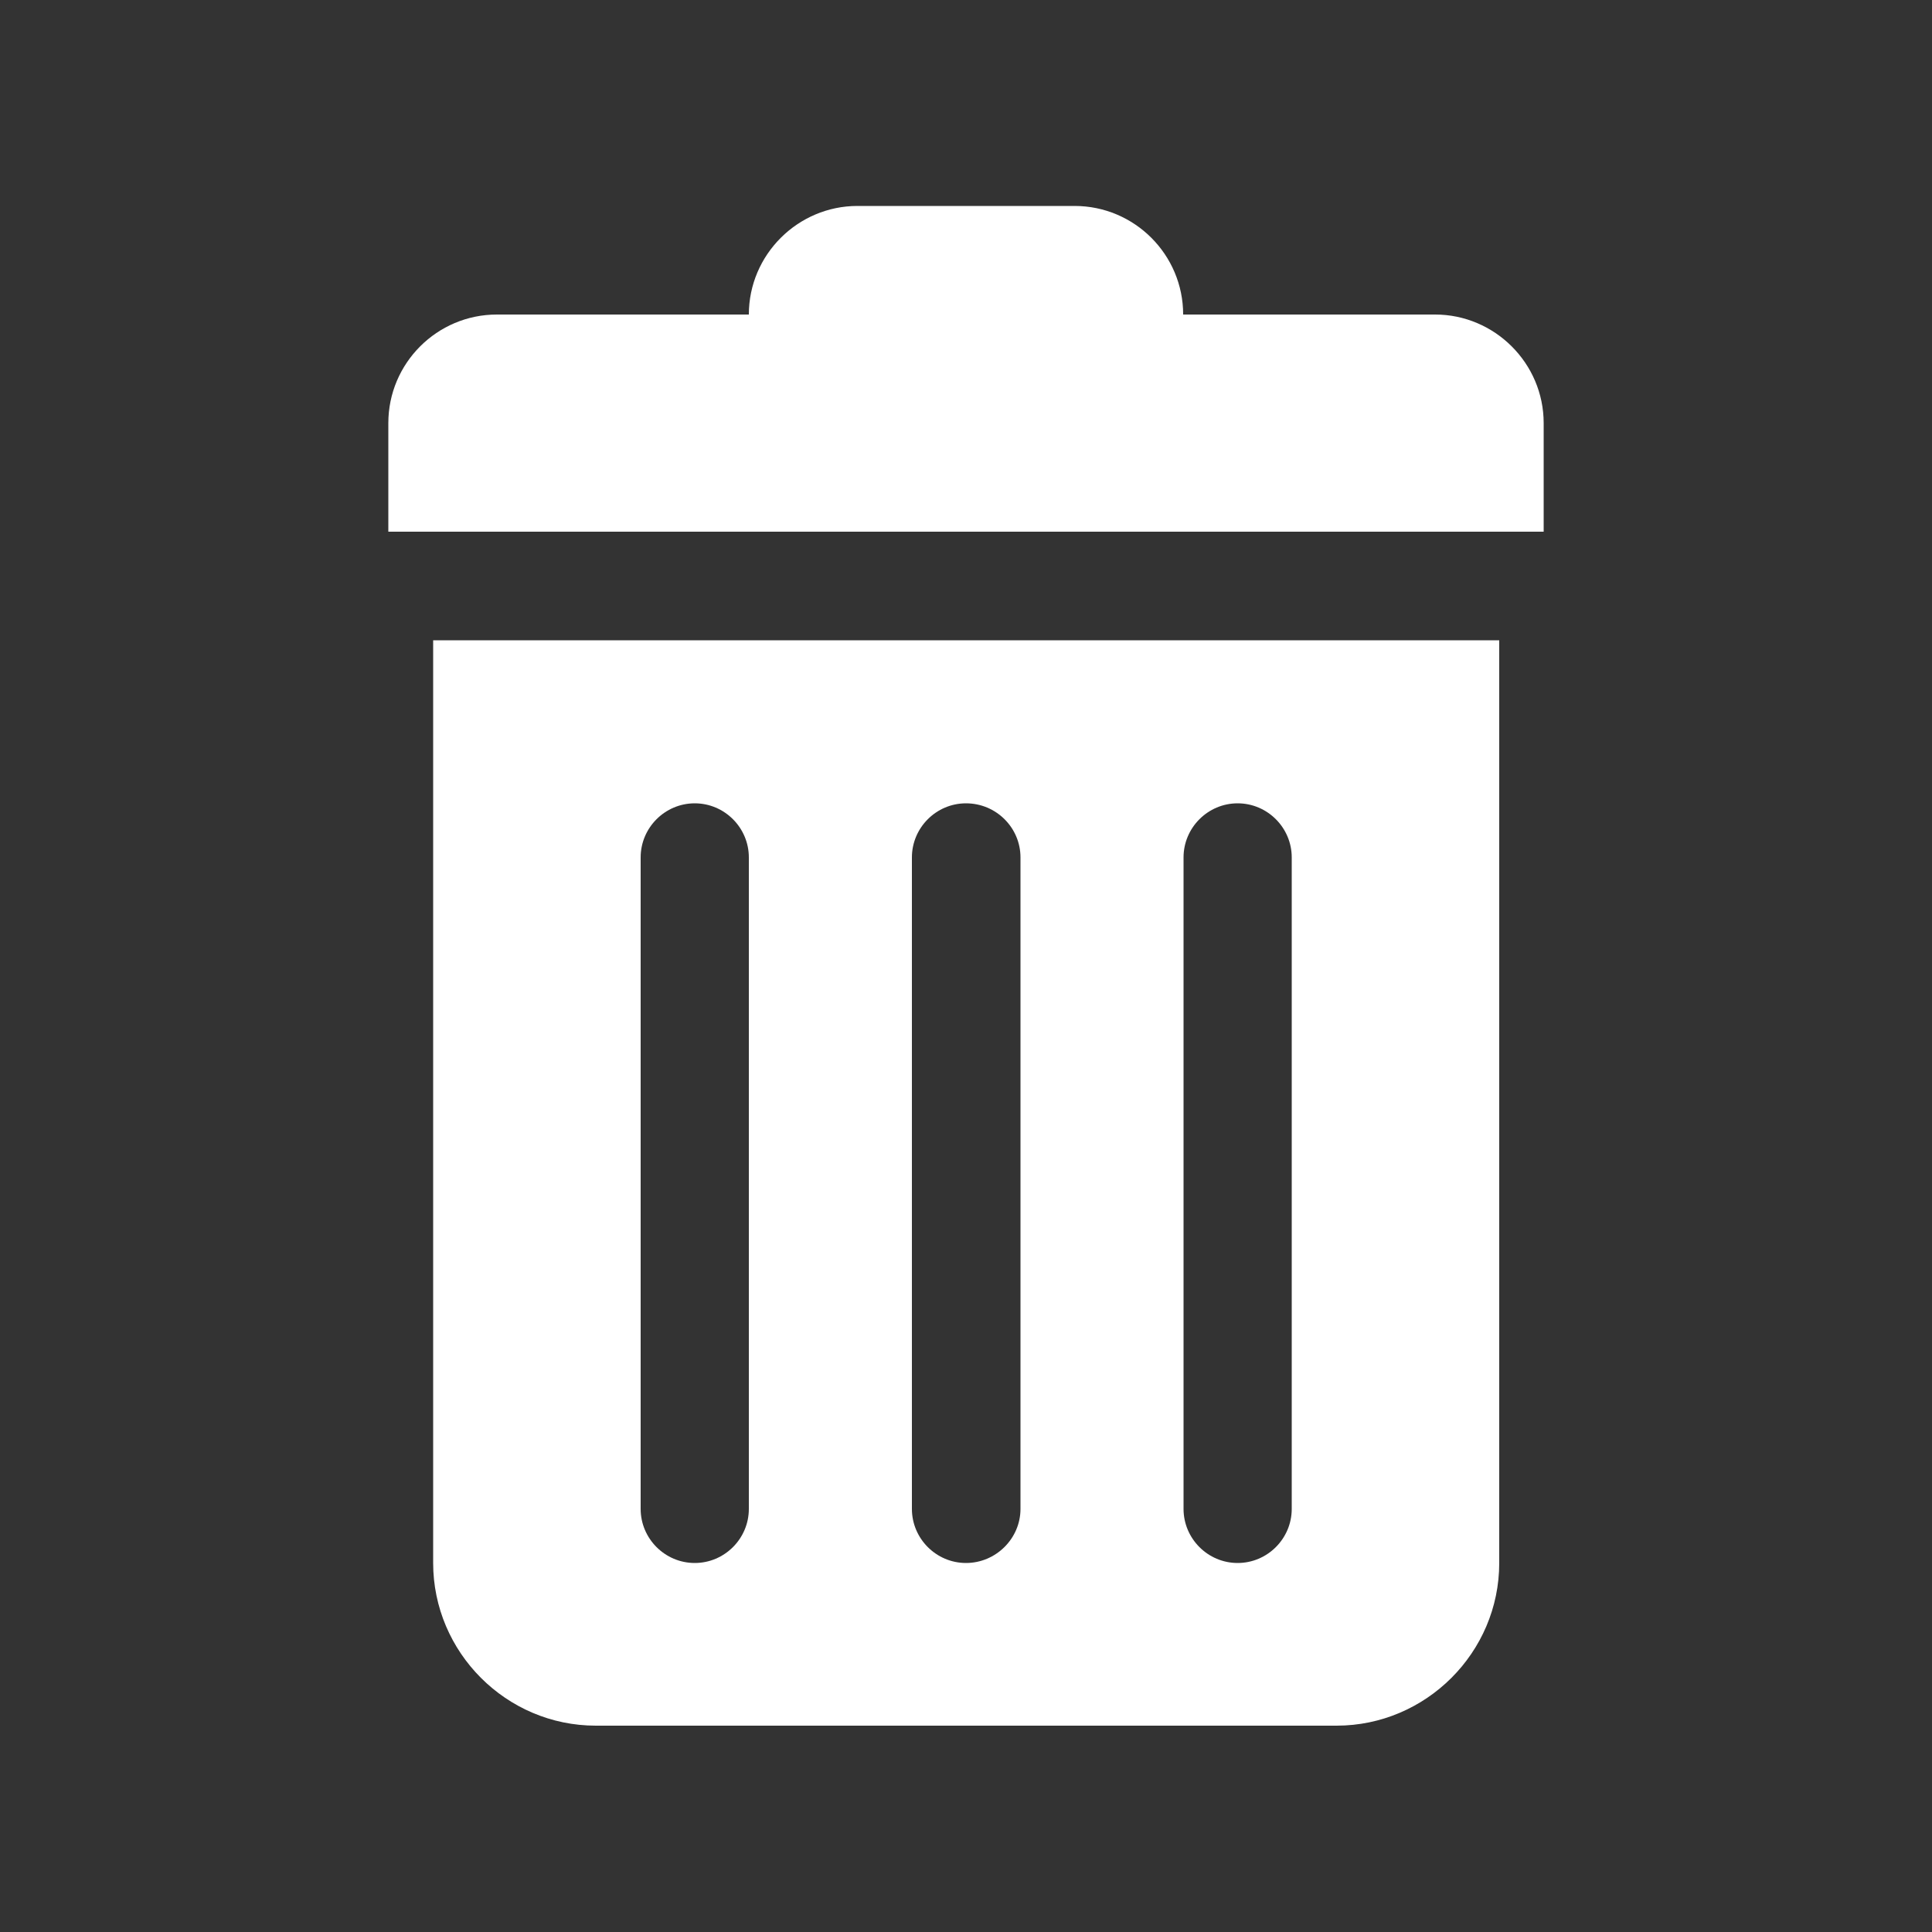 <?xml version="1.0" encoding="utf-8"?>
<!-- Generator: Adobe Illustrator 24.1.2, SVG Export Plug-In . SVG Version: 6.00 Build 0)  -->
<svg version="1.1" id="圖層_1" xmlns="http://www.w3.org/2000/svg" xmlns:xlink="http://www.w3.org/1999/xlink" x="0px" y="0px"
	 viewBox="0 0 50 50" style="enable-background:new 0 0 50 50;" xml:space="preserve">
<rect x="0" y="0" width="50" height="50" fill="#333333" stroke="none"/>
<style type="text/css">
	.st0{fill:#FFFFFF;}
</style>
<path class="st0" d="M-29.24,20.65l-17.99,18.02c-0.2,0.2-0.52,0.4-0.79,0.48c0,0-13.92,3.6-14.82,3.84
	c-1.13,0.3-2.54-0.58-2.12-2.26c0.42-1.69,3.74-14.66,3.74-14.66c0.09-0.31,0.29-0.63,0.54-0.85c0,0,17.21-17.21,18.02-18
	s1.98-0.47,2.44,0c0.83,0.83,10.97,10.98,10.97,10.98C-28.56,18.86-28.57,19.97-29.24,20.65z M-49.84,36.06l-8.24-8.24l-1.78,7.06
	l3.07,2.92L-49.84,36.06z"/>
<path class="st0" d="M39.95,13.76h-29.9v-2.81c0-1.55,1.26-2.81,2.81-2.81h6.52c0-1.55,1.27-2.81,2.81-2.81h5.62
	c1.55,0,2.81,1.26,2.81,2.81h6.52c1.54,0,2.81,1.26,2.81,2.81V13.76z M38.8,16.57v23.88c0,2.32-1.9,4.21-4.21,4.21H15.42
	c-2.32,0-4.21-1.9-4.21-4.21V16.57H38.8z M19.38,22.19c0-0.77-0.63-1.4-1.4-1.4c-0.77,0-1.4,0.63-1.4,1.4v16.86
	c0,0.77,0.63,1.4,1.4,1.4c0.77,0,1.4-0.63,1.4-1.4V22.19z M26.41,22.19c0-0.77-0.63-1.4-1.41-1.4c-0.77,0-1.4,0.63-1.4,1.4v16.86
	c0,0.77,0.63,1.4,1.4,1.4c0.77,0,1.41-0.63,1.41-1.4V22.19z M33.43,22.19c0-0.77-0.63-1.4-1.4-1.4c-0.77,0-1.4,0.63-1.4,1.4v16.86
	c0,0.77,0.63,1.4,1.4,1.4c0.77,0,1.4-0.63,1.4-1.4V22.19z"/>
</svg>
